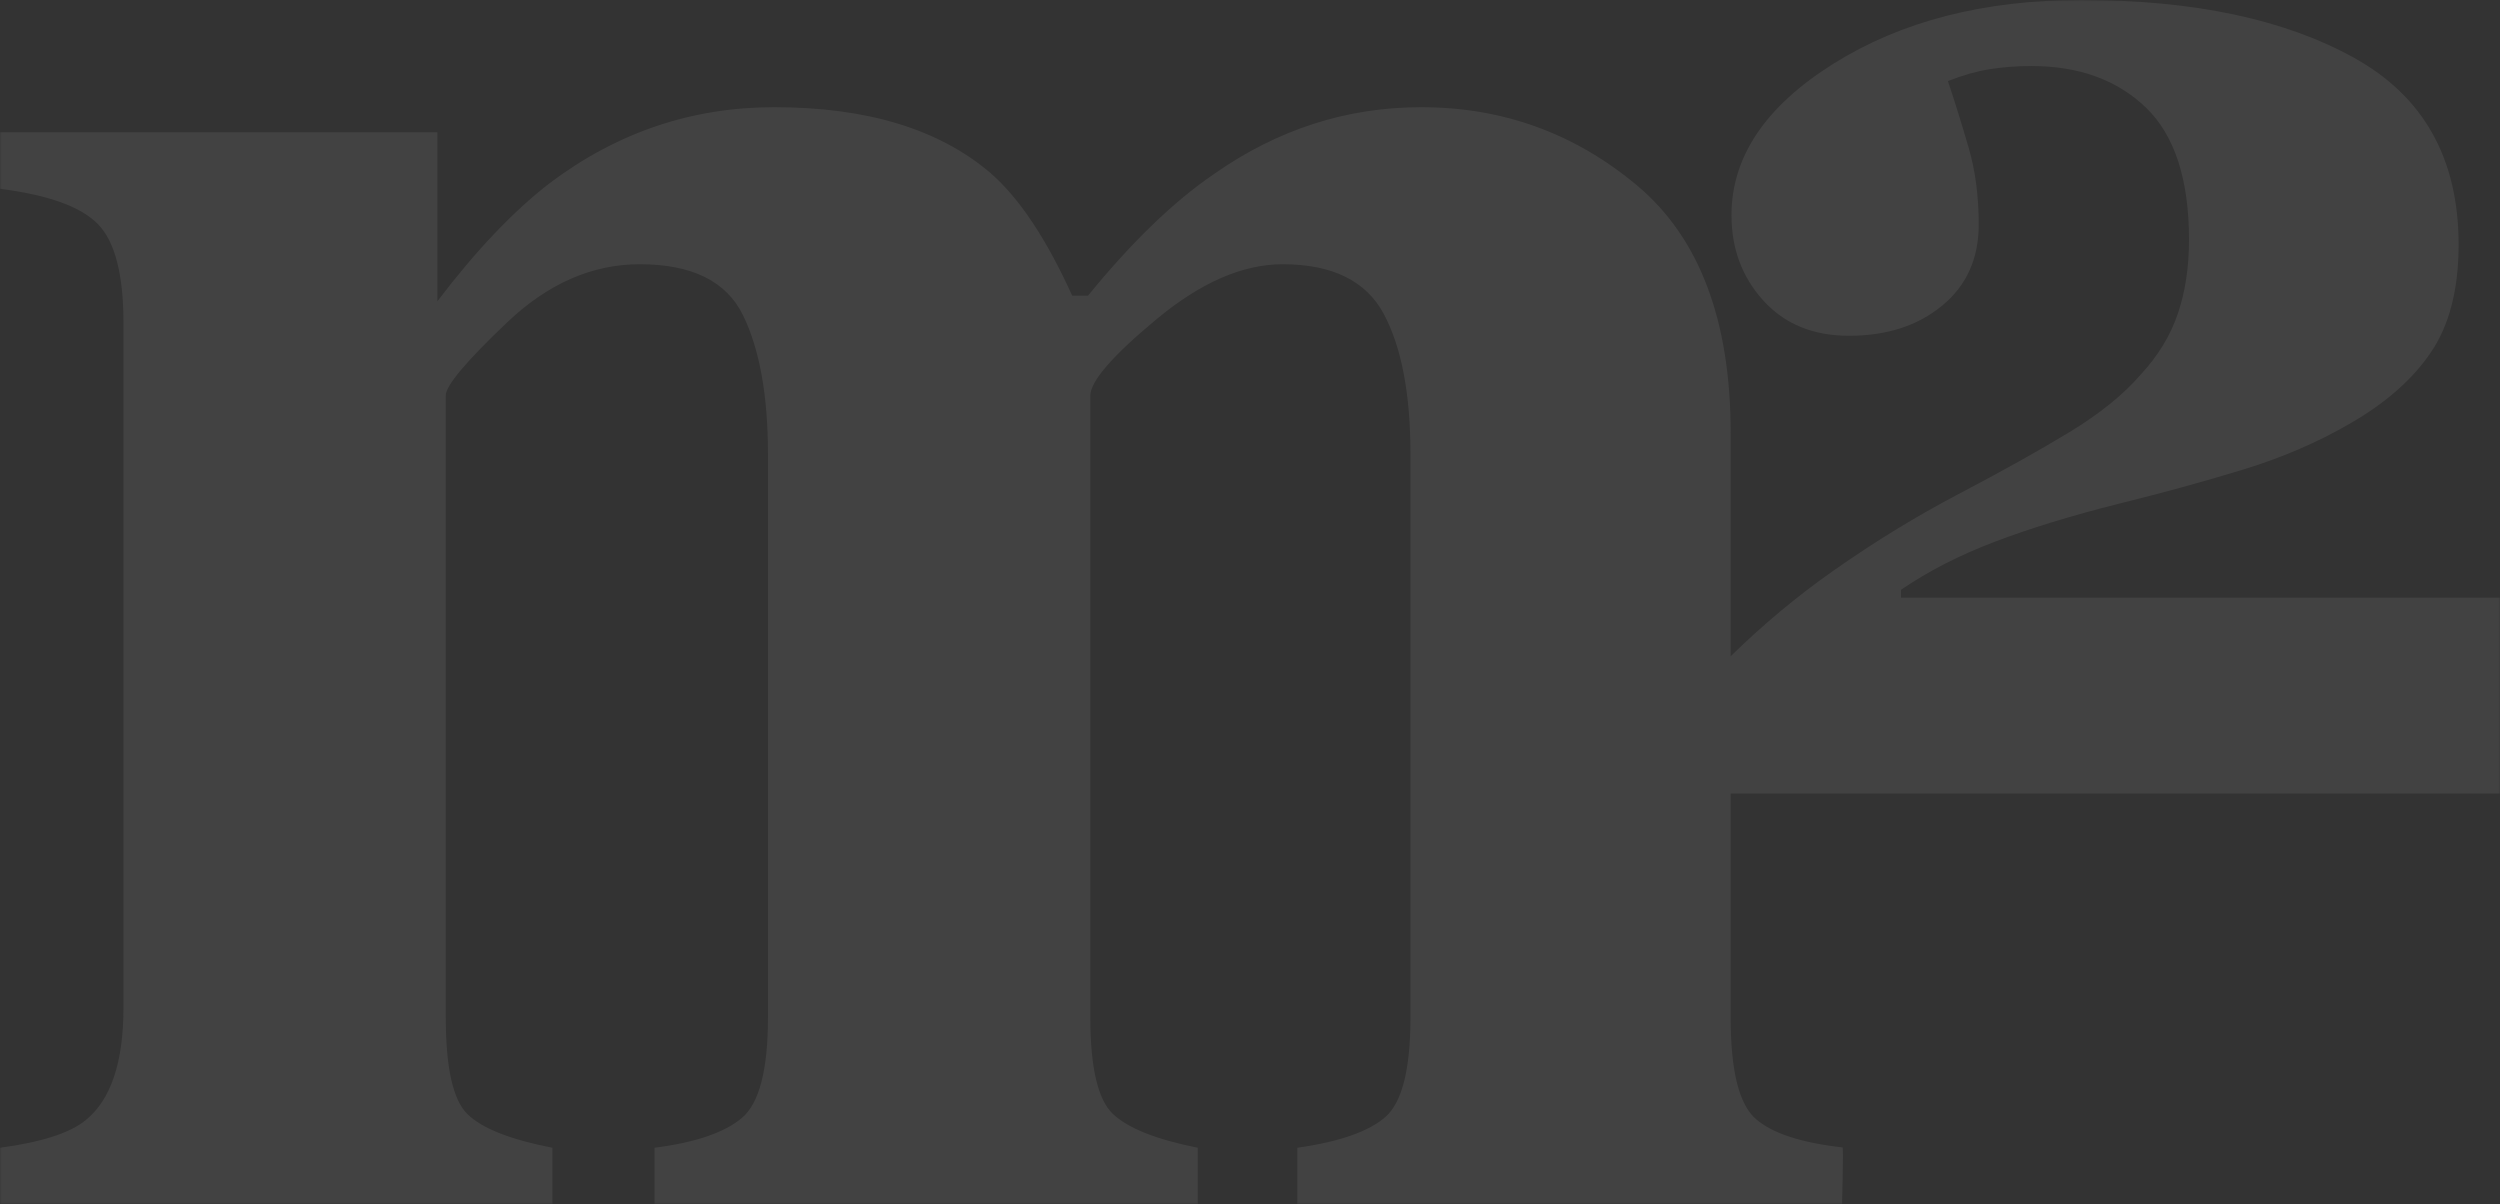 <svg xmlns="http://www.w3.org/2000/svg" xmlns:xlink="http://www.w3.org/1999/xlink" width="656" height="316" viewBox="0 0 656 316">
    <rect x="0" y="0" width="656" height="316" fill="#333333" stroke="none"/>
    <defs>
        <path id="9mes84m7pa" d="M0 0L656 0 656 316 0 316z"/>
    </defs>
    <g fill="none" fill-rule="evenodd" opacity=".075">
        <g>
            <g transform="translate(-137 -1955) translate(137 1955)">
                <mask id="gmheo351jb" fill="#fff">
                    <use xlink:href="#9mes84m7pa"/>
                </mask>
                <path fill="#FEFEFE" d="M656 208.215v-51.394H498.823v-2.063c7.148-4.882 15.33-9.078 24.548-12.583 9.21-3.506 20.021-6.828 32.444-9.957 11.656-2.88 22.594-5.883 32.81-9.012 10.219-3.13 19.527-7.138 27.934-12.02 9.402-5.39 16.517-11.648 21.34-18.785 4.829-7.133 7.238-16.521 7.238-28.17 0-22.539-9.116-38.877-27.352-49.016C599.548 5.075 575.657 0 546.084 0c-25.568 0-47.252 5.587-65.047 16.756-17.795 11.169-26.695 24.41-26.695 39.723 0 8.782 2.79 16.253 8.37 22.404 5.574 6.145 13.07 9.223 22.472 9.223 9.896 0 18.054-2.636 24.445-7.913 6.392-5.267 9.586-12.353 9.586-21.261 0-7.41-.878-14.13-2.635-20.153-1.752-6.02-3.564-11.855-5.448-17.508 3.772-1.503 7.397-2.532 10.854-3.101 3.466-.56 7.143-.846 11.05-.846 12.47 0 22.478 3.628 30.035 10.883 7.547 7.26 11.328 18.842 11.328 34.733 0 7.142-.973 13.584-2.926 19.335-1.945 5.765-5.185 11.08-9.703 15.962-4.532 5.258-10.76 10.295-18.678 15.116-7.928 4.816-17.73 10.285-29.419 16.417-10.943 5.76-21.73 12.362-32.35 19.805-9.796 6.87-18.842 14.43-27.197 22.63v-58.552c0-29.597-8.195-51.254-24.539-64.97-16.353-13.7-35.242-20.556-56.658-20.556-19.631 0-37.765 5.864-54.423 17.573C308 52.856 296.996 63.48 285.5 77.576h-4.16c-6.754-14.885-13.888-25.613-21.422-32.167-13.493-11.531-32.424-17.282-56.808-17.282-21.628 0-41.259 6.653-58.899 19.95-9.524 7.354-19.335 17.673-29.442 30.98V34.713H0v14.83c12.648 1.607 21.2 4.68 25.68 9.247 4.476 4.562 6.721 13.208 6.721 25.927v179.643c0 14.41-3.311 24.255-9.933 29.578-4.081 3.36-11.567 5.775-22.468 7.232V316h144.952v-14.83c-11.126-2.165-18.56-5.12-22.336-8.866-3.776-3.74-5.65-12.212-5.65-25.42V103.767c0-2.565 5.35-8.956 16.071-19.143 10.722-10.196 22.327-15.29 34.839-15.29 13.695 0 22.73 4.464 27.098 13.392 4.368 8.928 6.547 21.126 6.547 36.59v147.568c0 13.796-2.273 22.615-6.842 26.459-4.556 3.848-12.207 6.451-22.924 7.828V316h142.538v-14.83c-10.886-2.165-18.307-5.12-22.261-8.866-3.964-3.74-5.936-12.212-5.936-25.42V103.852c0-3.773 5.781-10.47 17.367-20.087 11.572-9.619 22.6-14.43 33.092-14.43 13.065 0 21.923 4.37 26.577 13.09 4.65 8.726 6.979 21.032 6.979 36.89v147.569c0 13.603-2.184 22.32-6.533 26.167-4.353 3.844-12.07 6.55-23.158 8.12V316h142.937s.404-14.89.122-14.919c-10.778-1.202-18.34-3.674-22.684-7.4-4.452-3.806-6.669-12.663-6.669-26.576v-58.89H656z" mask="url(#gmheo351jb)"/>
            </g>
        </g>
    </g>
</svg>

